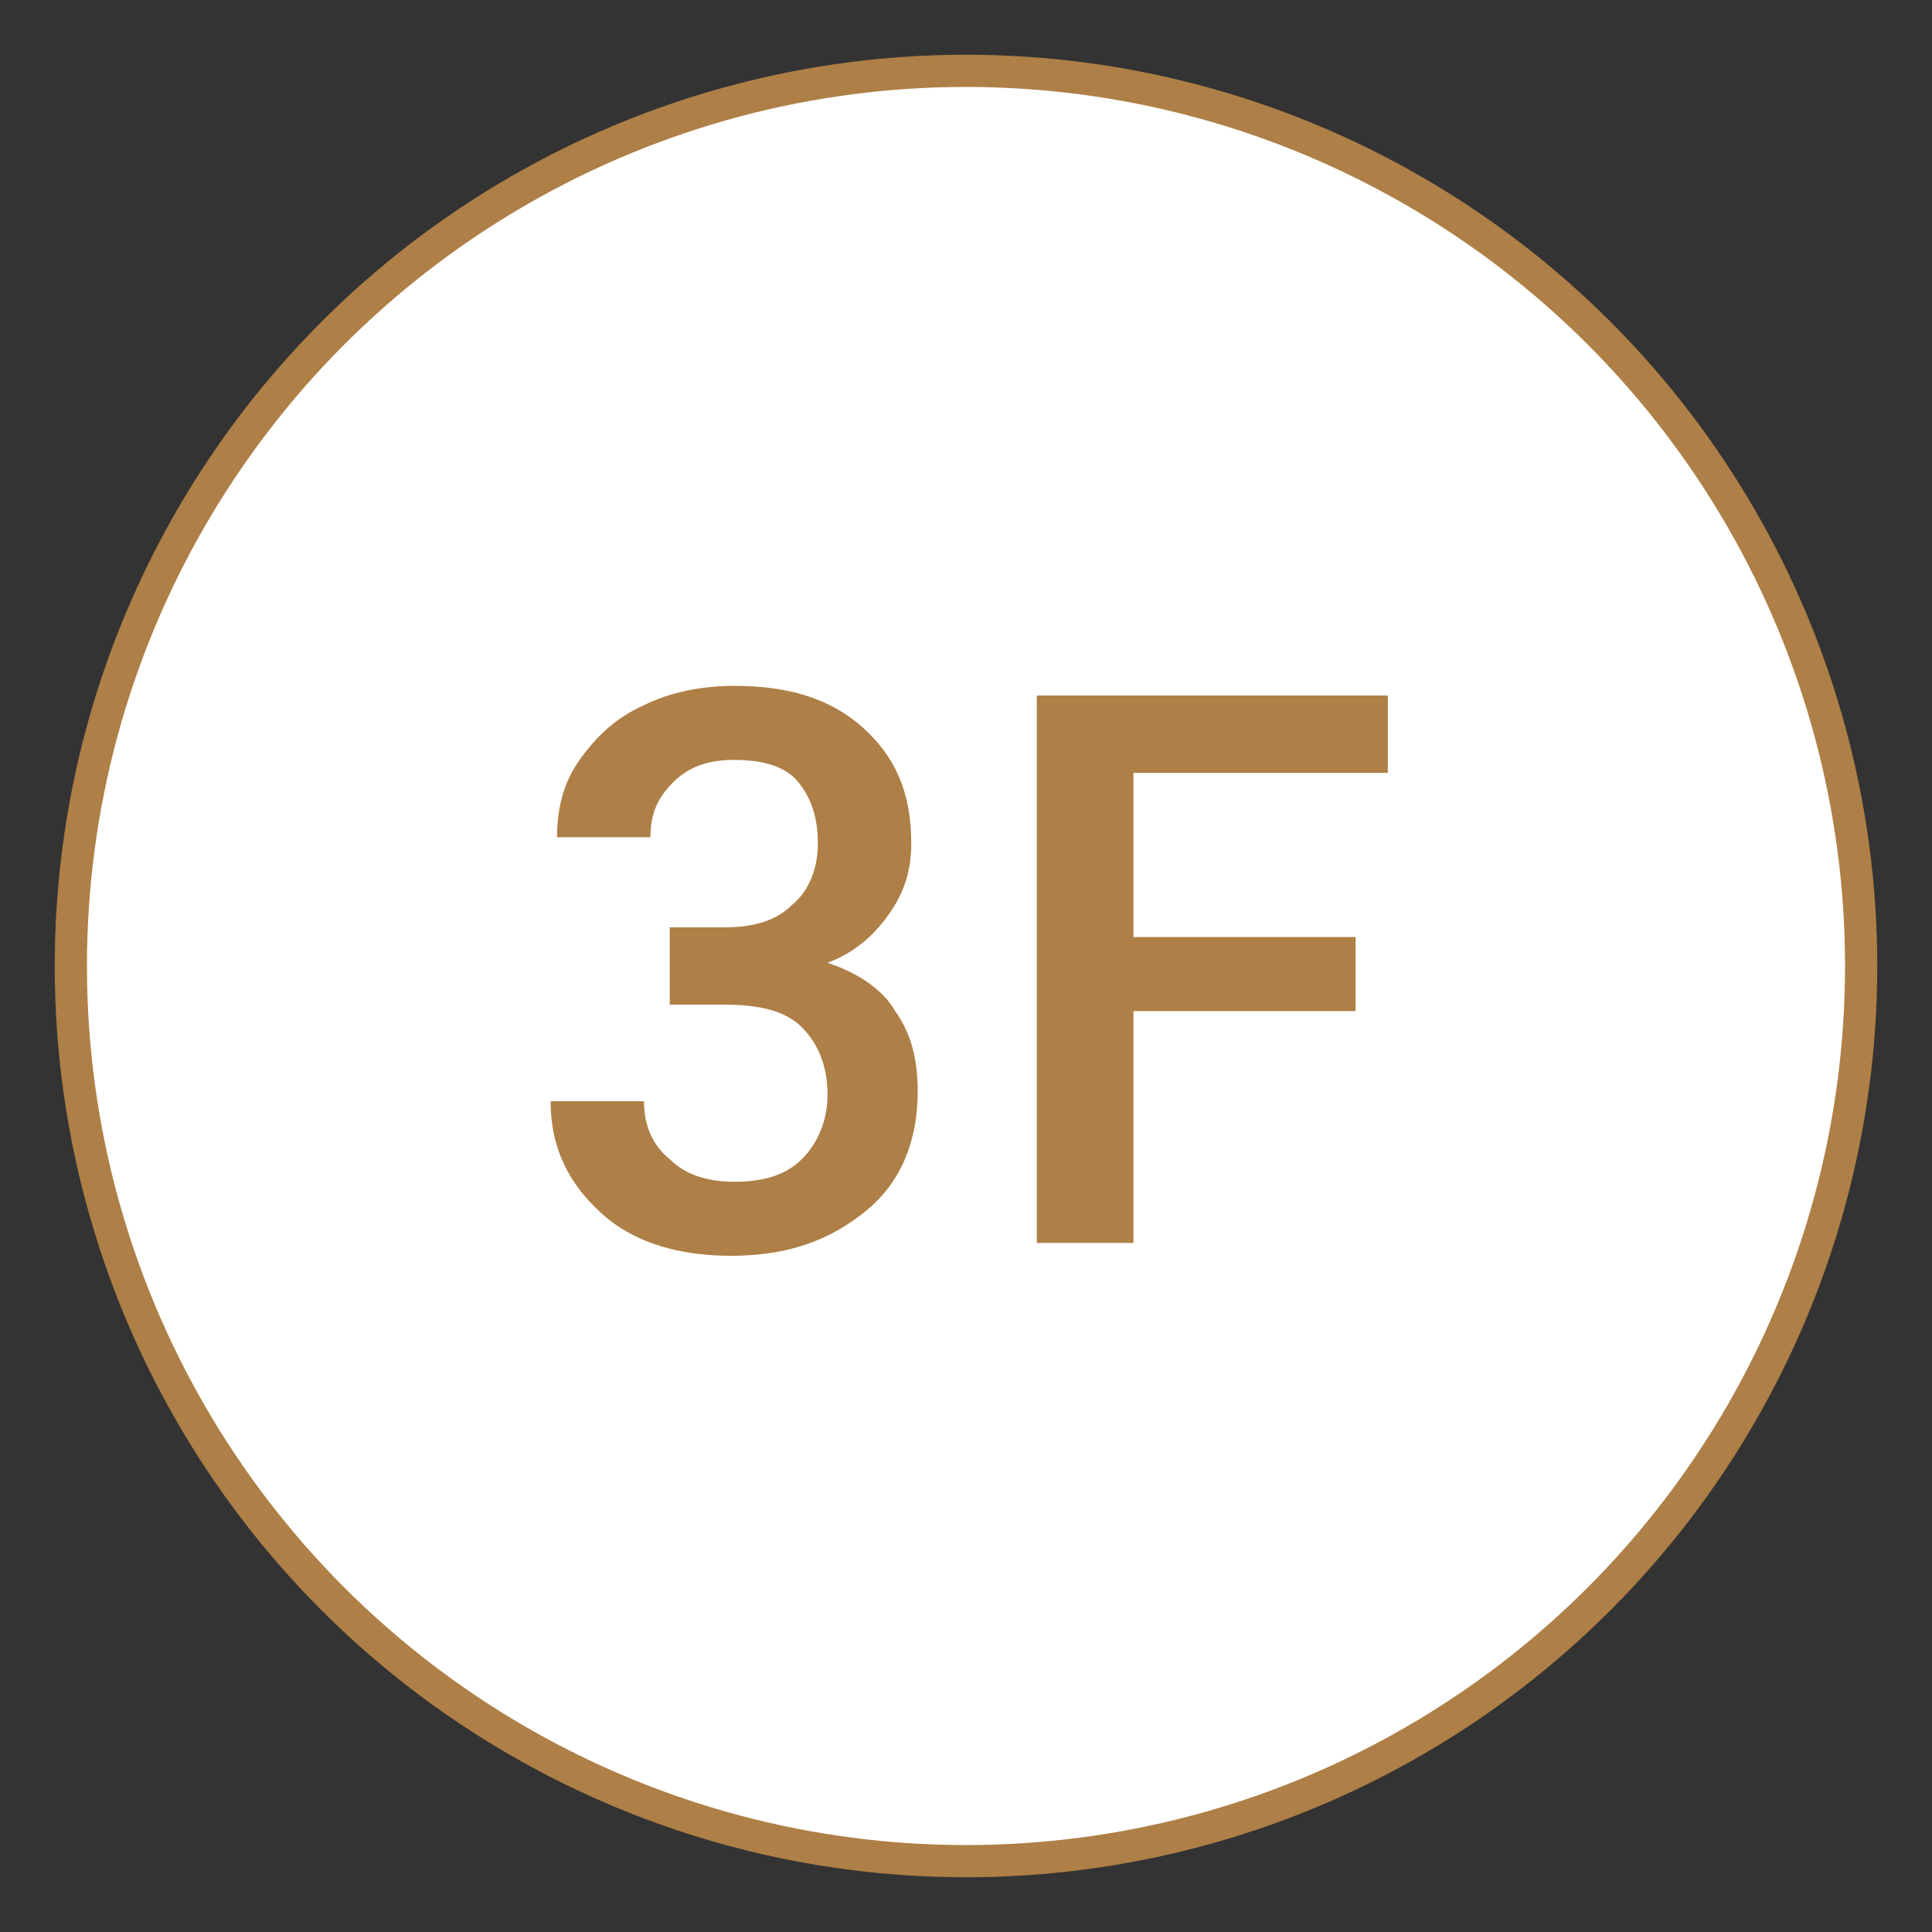 <?xml version="1.0" encoding="utf-8"?>
<!-- Generator: Adobe Illustrator 18.0.0, SVG Export Plug-In . SVG Version: 6.00 Build 0)  -->
<!DOCTYPE svg PUBLIC "-//W3C//DTD SVG 1.1//EN" "http://www.w3.org/Graphics/SVG/1.1/DTD/svg11.dtd">
<svg version="1.1" id="レイヤー_1" xmlns="http://www.w3.org/2000/svg" xmlns:xlink="http://www.w3.org/1999/xlink" x="0px"
	 y="0px" width="60px" height="60px" viewBox="0 0 60 60" enable-background="new 0 0 60 60" xml:space="preserve">
<rect x="0" y="0" width="60" height="60" fill="#333333" stroke="none"/>
<g>
	<circle fill="#FFFFFF" stroke="#AE7F46" stroke-miterlimit="10" cx="30" cy="30" r="27.8"/>
	<g>
		<g>
			<path fill="#AE7F46" d="M20.8,28.8h1.7c0.9,0,1.6-0.2,2.1-0.7c0.5-0.4,0.8-1.1,0.8-1.9c0-0.8-0.2-1.4-0.6-1.9
				c-0.4-0.5-1.1-0.7-2-0.7c-0.8,0-1.4,0.2-1.9,0.7s-0.7,1-0.7,1.7h-2.9c0-0.9,0.2-1.7,0.7-2.4c0.5-0.7,1.1-1.3,2-1.7
				c0.8-0.4,1.8-0.6,2.8-0.6c1.7,0,3,0.4,4,1.3c1,0.9,1.5,2,1.5,3.6c0,0.8-0.2,1.5-0.7,2.2c-0.5,0.7-1.1,1.2-1.9,1.5
				c0.9,0.3,1.7,0.8,2.1,1.5c0.5,0.7,0.7,1.5,0.7,2.5c0,1.5-0.5,2.8-1.6,3.7c-1.1,0.9-2.4,1.4-4.2,1.4c-1.6,0-3-0.4-4-1.3
				c-1-0.9-1.6-2-1.6-3.5H20c0,0.8,0.3,1.4,0.8,1.8c0.5,0.5,1.2,0.7,2,0.7c0.9,0,1.6-0.2,2.1-0.7s0.8-1.2,0.8-2
				c0-0.9-0.3-1.6-0.8-2.1c-0.5-0.5-1.3-0.7-2.4-0.7h-1.7V28.8z"/>
			<path fill="#AE7F46" d="M42.1,31.4h-6.9v7.2h-3V21.6h10.9V24h-7.9v5.1h6.9V31.4z"/>
		</g>
	</g>
</g>
</svg>
